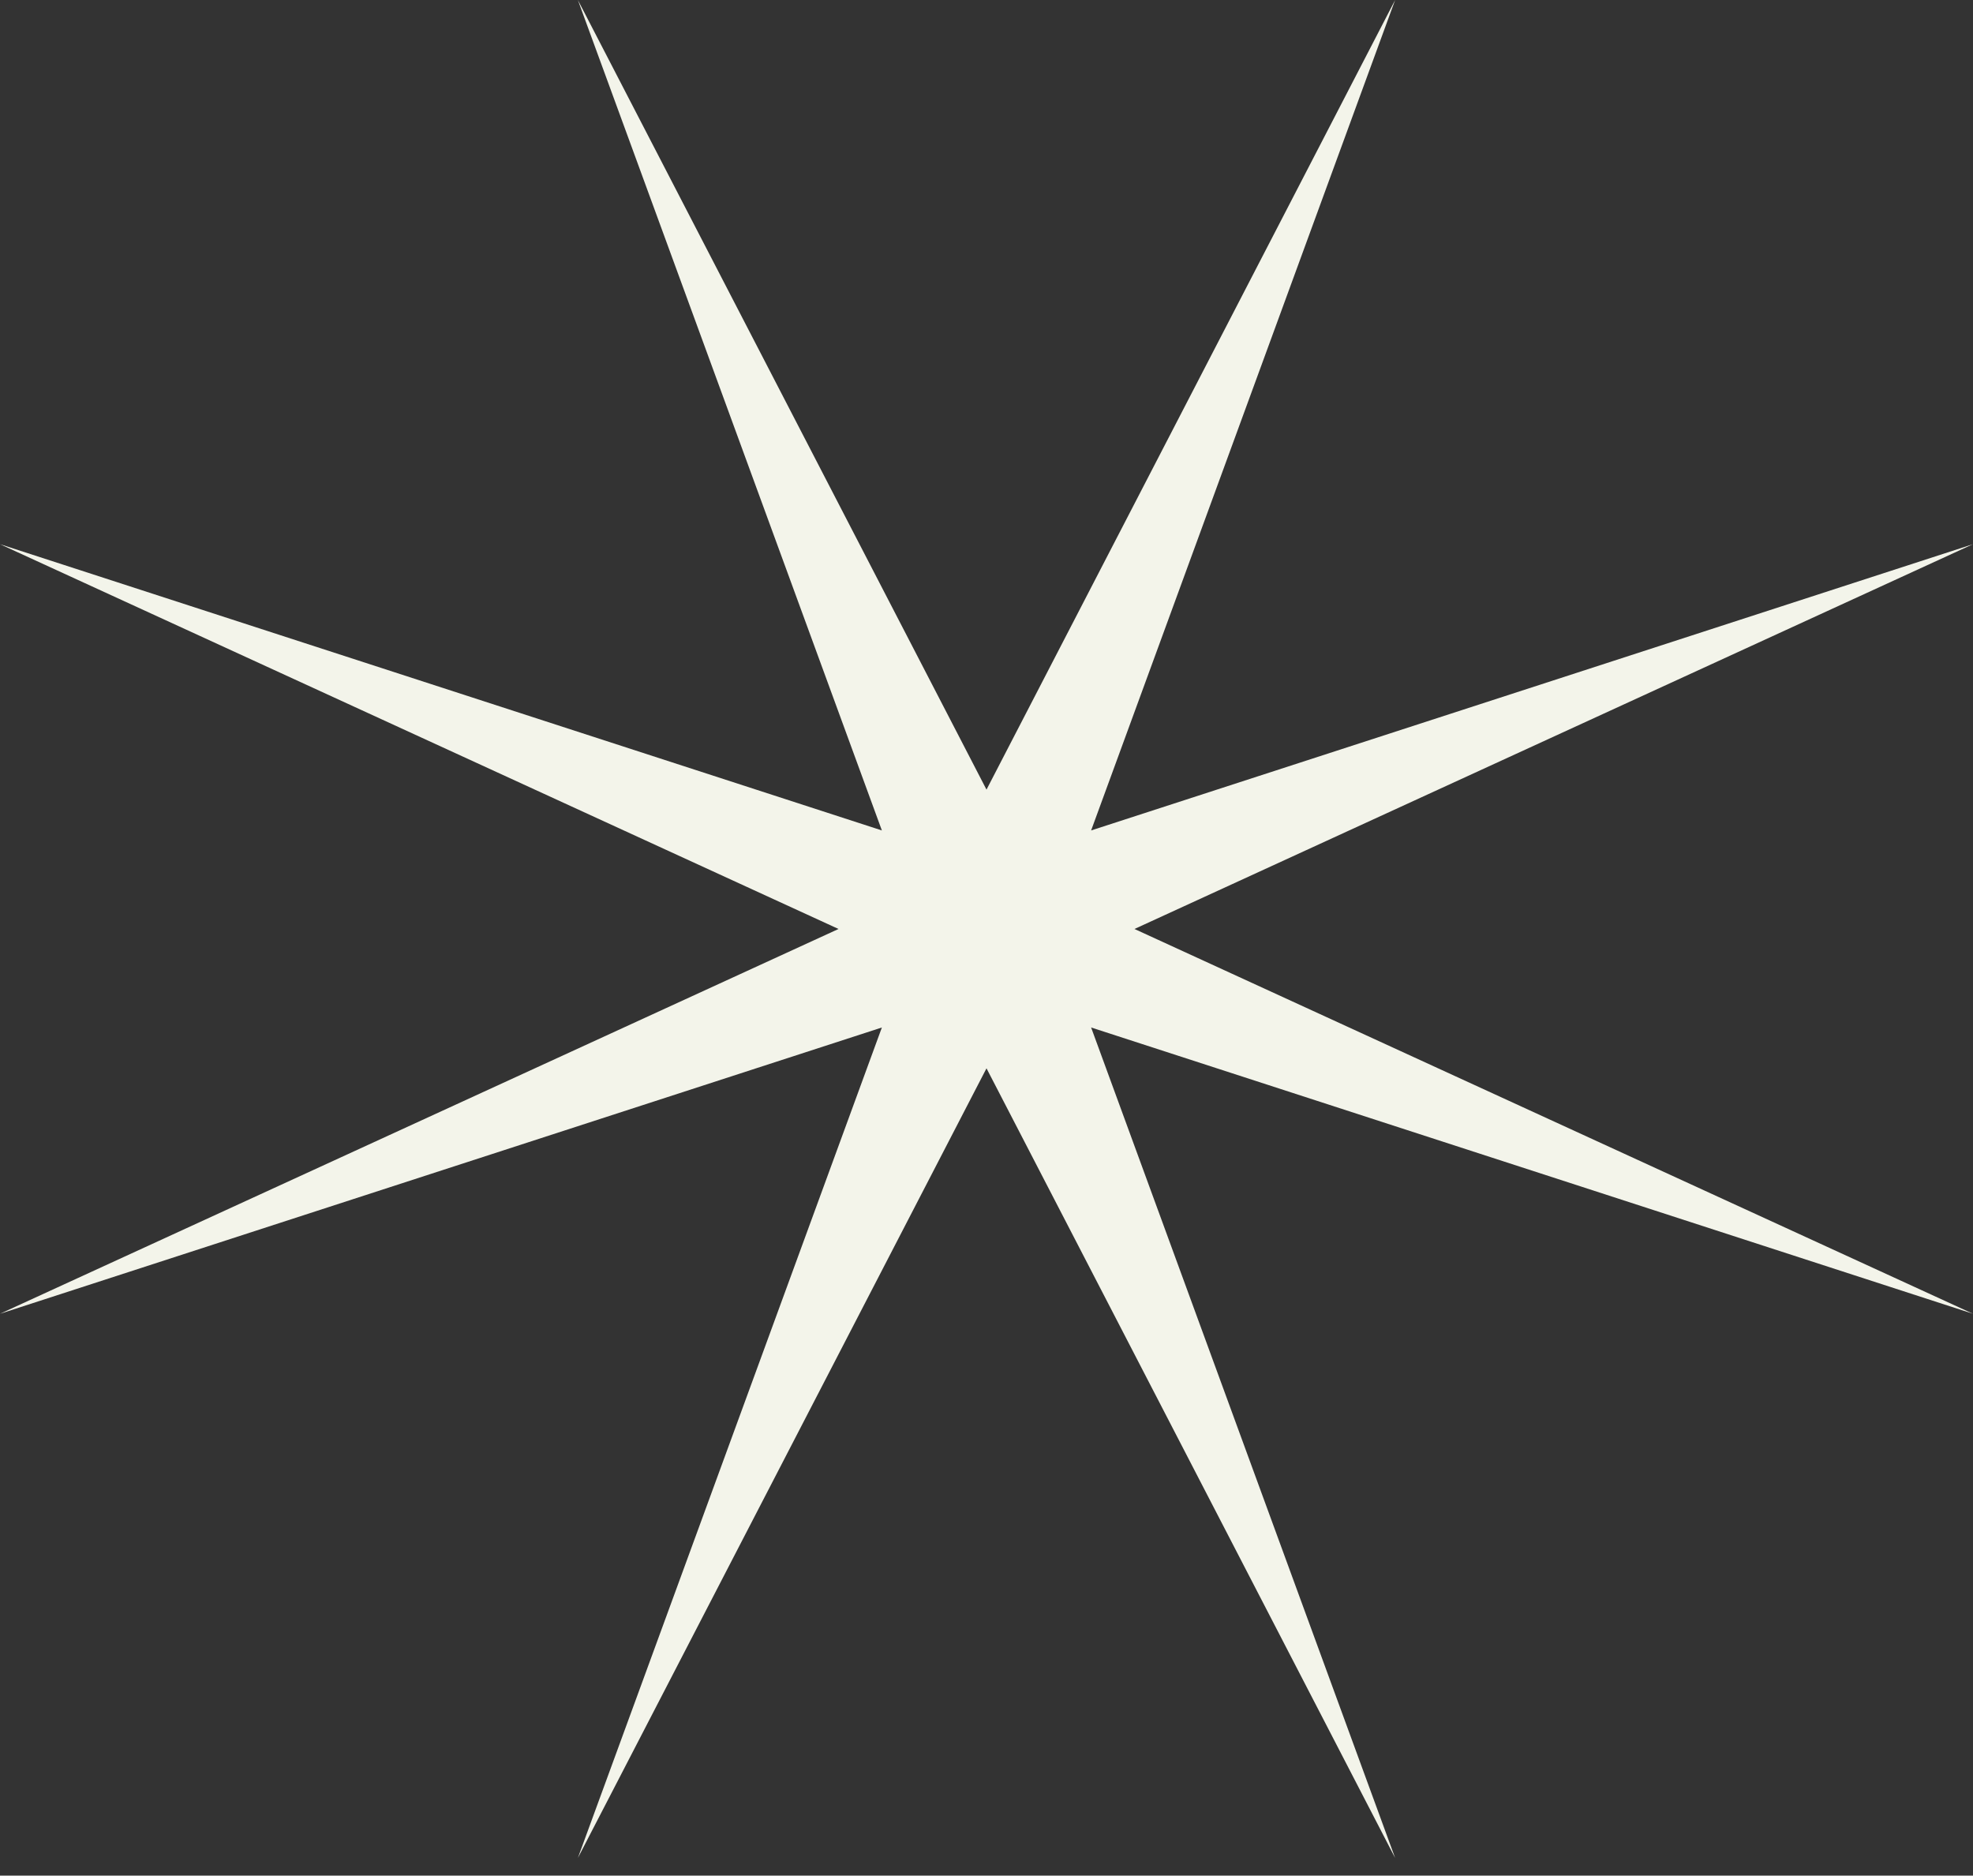 <svg width="81" height="77" viewBox="0 0 81 77" fill="none" xmlns="http://www.w3.org/2000/svg">
<rect x="0" y="0" width="81" height="77" fill="#333333" stroke="none"/>
<path d="M57.276 0L44.795 34.092L81 22.34L46.575 38.137L81 53.934L44.795 42.181L57.276 76.274L40.5 43.857L23.724 76.274L36.205 42.181L0 53.934L34.425 38.137L0 22.34L36.205 34.092L23.724 0L40.5 32.416L57.276 0Z" fill="#F3F4EA"/>
</svg>

